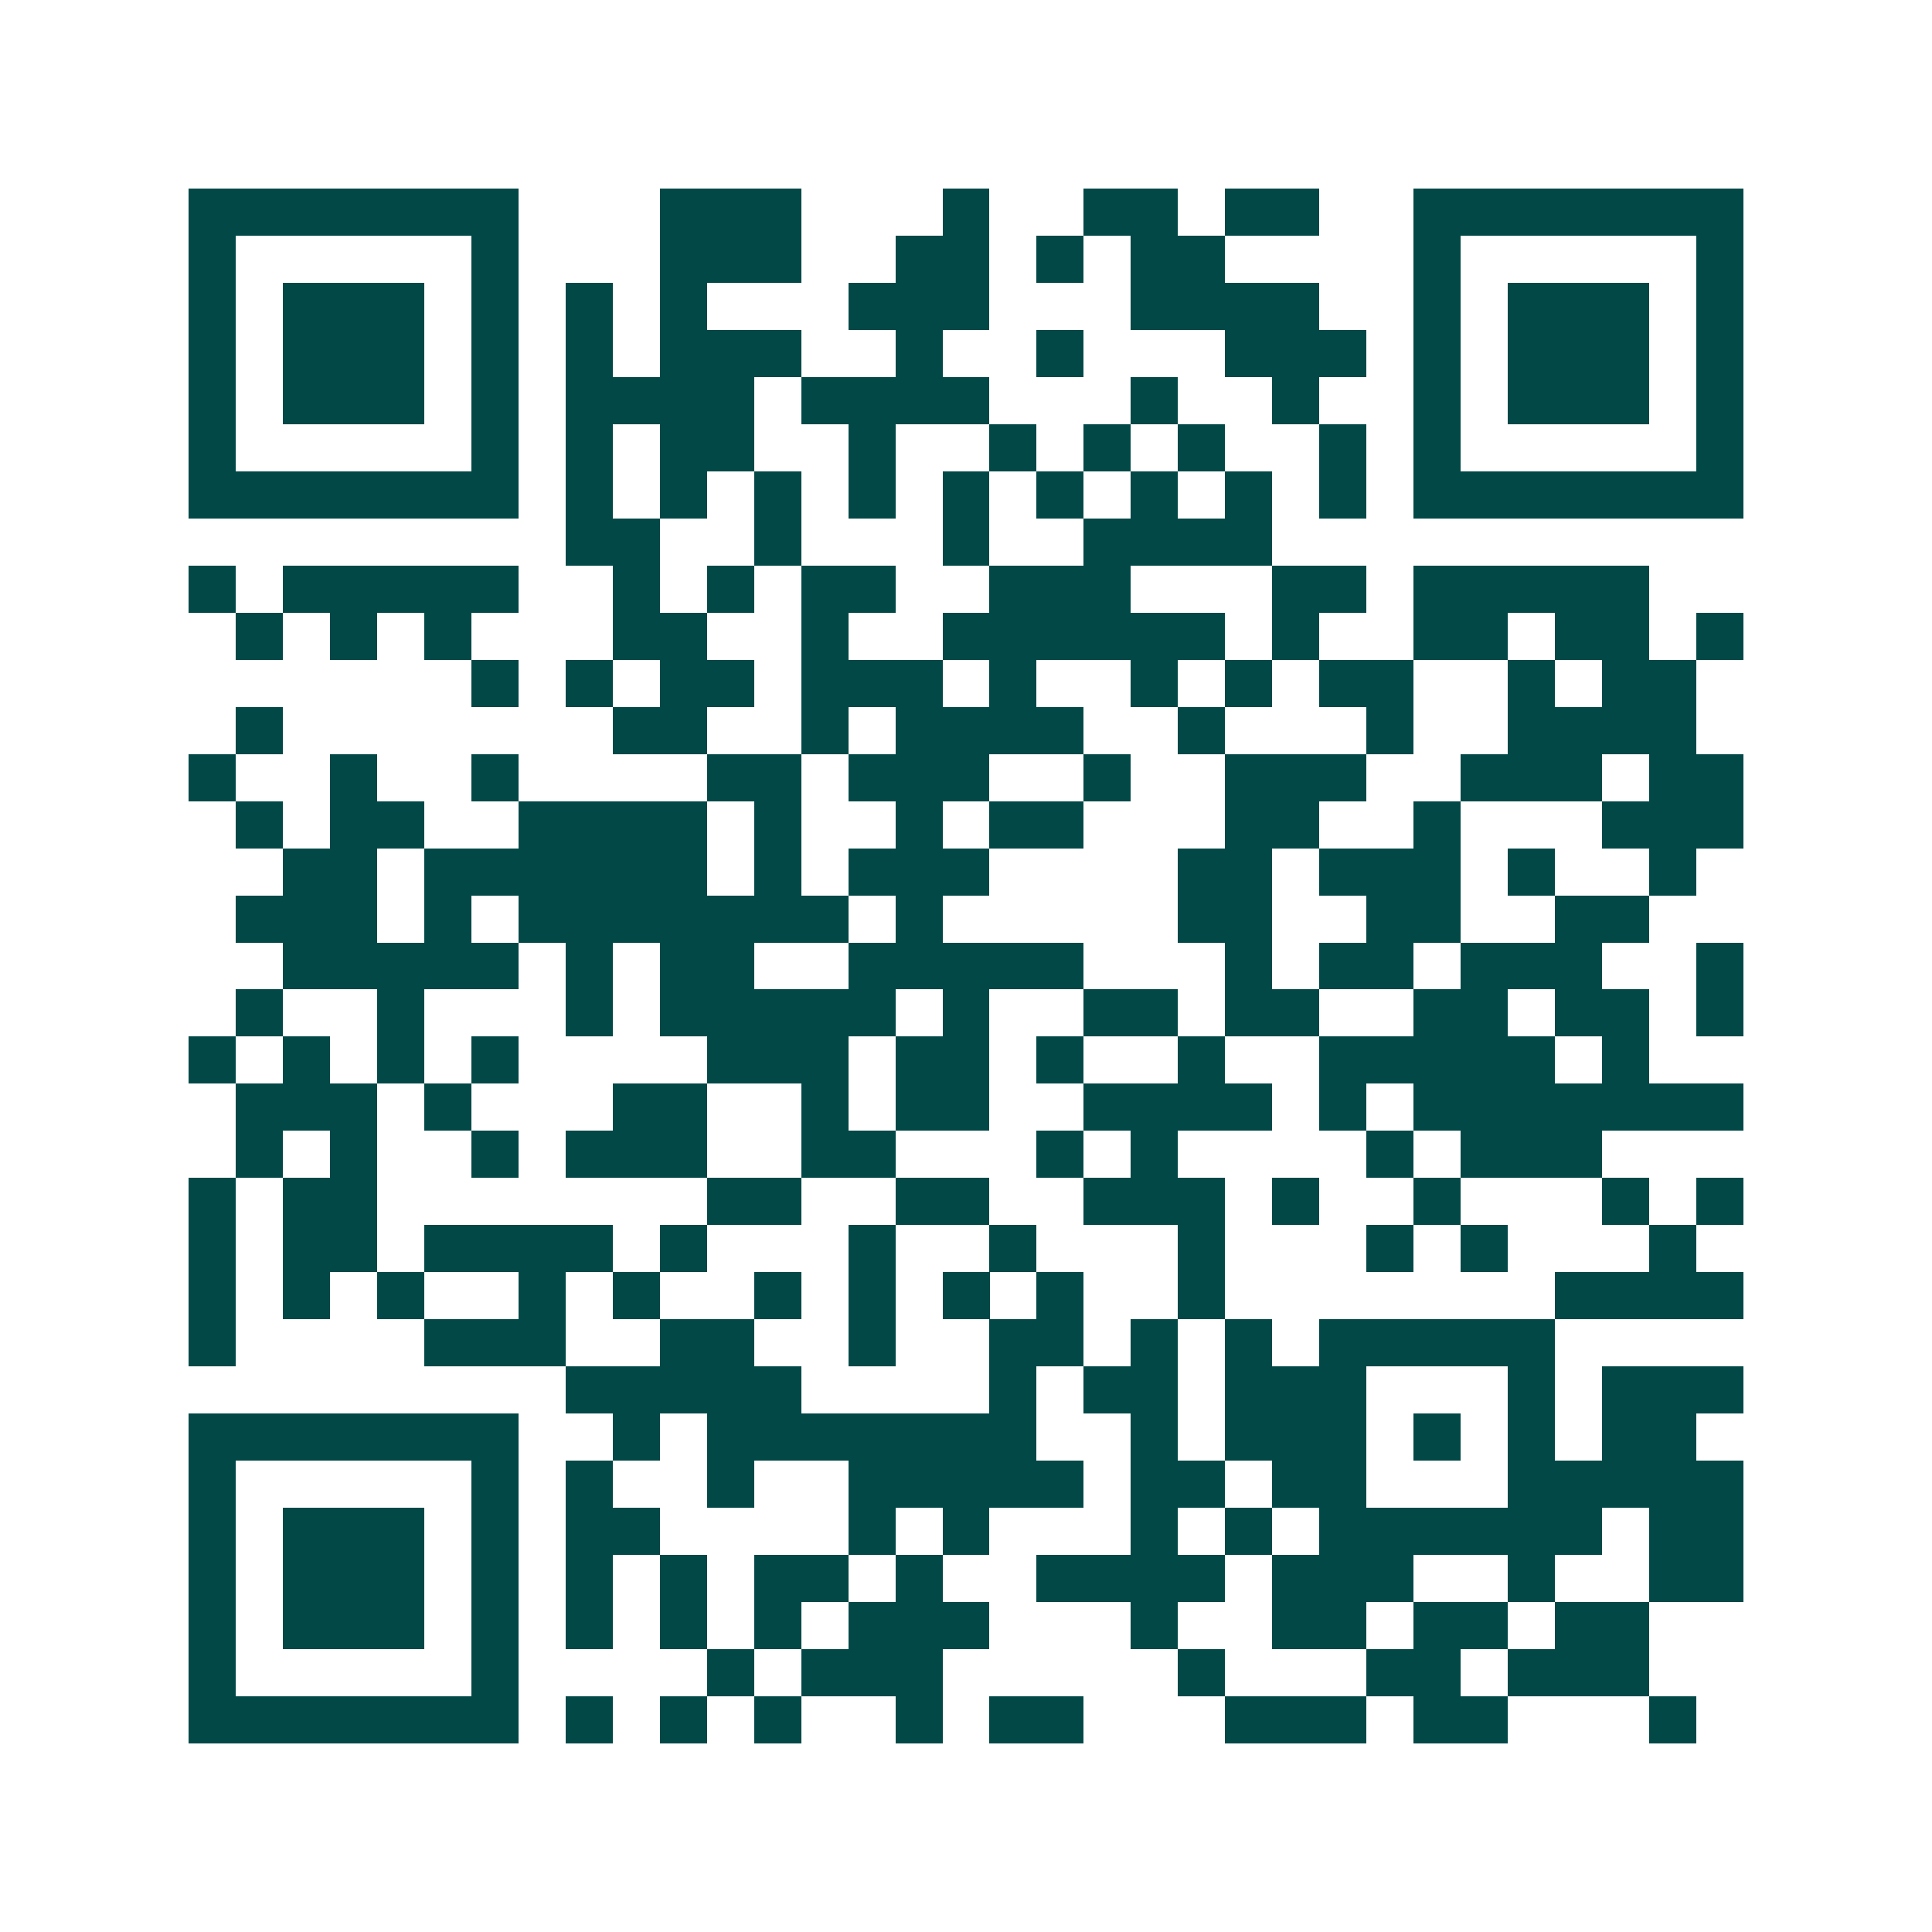 <svg xmlns="http://www.w3.org/2000/svg" width="200" height="200" viewBox="0 0 41 41" shape-rendering="crispEdges"><path fill="#ffffff" d="M0 0h41v41H0z"/><path stroke="#014847" d="M4 4.5h7m3 0h3m3 0h1m2 0h2m1 0h2m2 0h7M4 5.5h1m5 0h1m3 0h3m2 0h2m1 0h1m1 0h2m4 0h1m5 0h1M4 6.5h1m1 0h3m1 0h1m1 0h1m1 0h1m3 0h3m3 0h4m2 0h1m1 0h3m1 0h1M4 7.5h1m1 0h3m1 0h1m1 0h1m1 0h3m2 0h1m2 0h1m3 0h3m1 0h1m1 0h3m1 0h1M4 8.5h1m1 0h3m1 0h1m1 0h4m1 0h4m3 0h1m2 0h1m2 0h1m1 0h3m1 0h1M4 9.5h1m5 0h1m1 0h1m1 0h2m2 0h1m2 0h1m1 0h1m1 0h1m2 0h1m1 0h1m5 0h1M4 10.5h7m1 0h1m1 0h1m1 0h1m1 0h1m1 0h1m1 0h1m1 0h1m1 0h1m1 0h1m1 0h7M12 11.5h2m2 0h1m3 0h1m2 0h4M4 12.5h1m1 0h5m2 0h1m1 0h1m1 0h2m2 0h3m3 0h2m1 0h5M5 13.5h1m1 0h1m1 0h1m3 0h2m2 0h1m2 0h6m1 0h1m2 0h2m1 0h2m1 0h1M10 14.5h1m1 0h1m1 0h2m1 0h3m1 0h1m2 0h1m1 0h1m1 0h2m2 0h1m1 0h2M5 15.5h1m7 0h2m2 0h1m1 0h4m2 0h1m3 0h1m2 0h4M4 16.5h1m2 0h1m2 0h1m4 0h2m1 0h3m2 0h1m2 0h3m2 0h3m1 0h2M5 17.5h1m1 0h2m2 0h4m1 0h1m2 0h1m1 0h2m3 0h2m2 0h1m3 0h3M6 18.5h2m1 0h6m1 0h1m1 0h3m4 0h2m1 0h3m1 0h1m2 0h1M5 19.5h3m1 0h1m1 0h7m1 0h1m5 0h2m2 0h2m2 0h2M6 20.5h5m1 0h1m1 0h2m2 0h5m3 0h1m1 0h2m1 0h3m2 0h1M5 21.5h1m2 0h1m3 0h1m1 0h5m1 0h1m2 0h2m1 0h2m2 0h2m1 0h2m1 0h1M4 22.5h1m1 0h1m1 0h1m1 0h1m4 0h3m1 0h2m1 0h1m2 0h1m2 0h5m1 0h1M5 23.5h3m1 0h1m3 0h2m2 0h1m1 0h2m2 0h4m1 0h1m1 0h7M5 24.5h1m1 0h1m2 0h1m1 0h3m2 0h2m3 0h1m1 0h1m4 0h1m1 0h3M4 25.5h1m1 0h2m7 0h2m2 0h2m2 0h3m1 0h1m2 0h1m3 0h1m1 0h1M4 26.5h1m1 0h2m1 0h4m1 0h1m3 0h1m2 0h1m3 0h1m3 0h1m1 0h1m3 0h1M4 27.5h1m1 0h1m1 0h1m2 0h1m1 0h1m2 0h1m1 0h1m1 0h1m1 0h1m2 0h1m7 0h4M4 28.5h1m4 0h3m2 0h2m2 0h1m2 0h2m1 0h1m1 0h1m1 0h5M12 29.5h5m4 0h1m1 0h2m1 0h3m3 0h1m1 0h3M4 30.5h7m2 0h1m1 0h7m2 0h1m1 0h3m1 0h1m1 0h1m1 0h2M4 31.5h1m5 0h1m1 0h1m2 0h1m2 0h5m1 0h2m1 0h2m3 0h5M4 32.5h1m1 0h3m1 0h1m1 0h2m4 0h1m1 0h1m3 0h1m1 0h1m1 0h6m1 0h2M4 33.5h1m1 0h3m1 0h1m1 0h1m1 0h1m1 0h2m1 0h1m2 0h4m1 0h3m2 0h1m2 0h2M4 34.5h1m1 0h3m1 0h1m1 0h1m1 0h1m1 0h1m1 0h3m3 0h1m2 0h2m1 0h2m1 0h2M4 35.5h1m5 0h1m4 0h1m1 0h3m5 0h1m3 0h2m1 0h3M4 36.5h7m1 0h1m1 0h1m1 0h1m2 0h1m1 0h2m3 0h3m1 0h2m3 0h1"/></svg>
